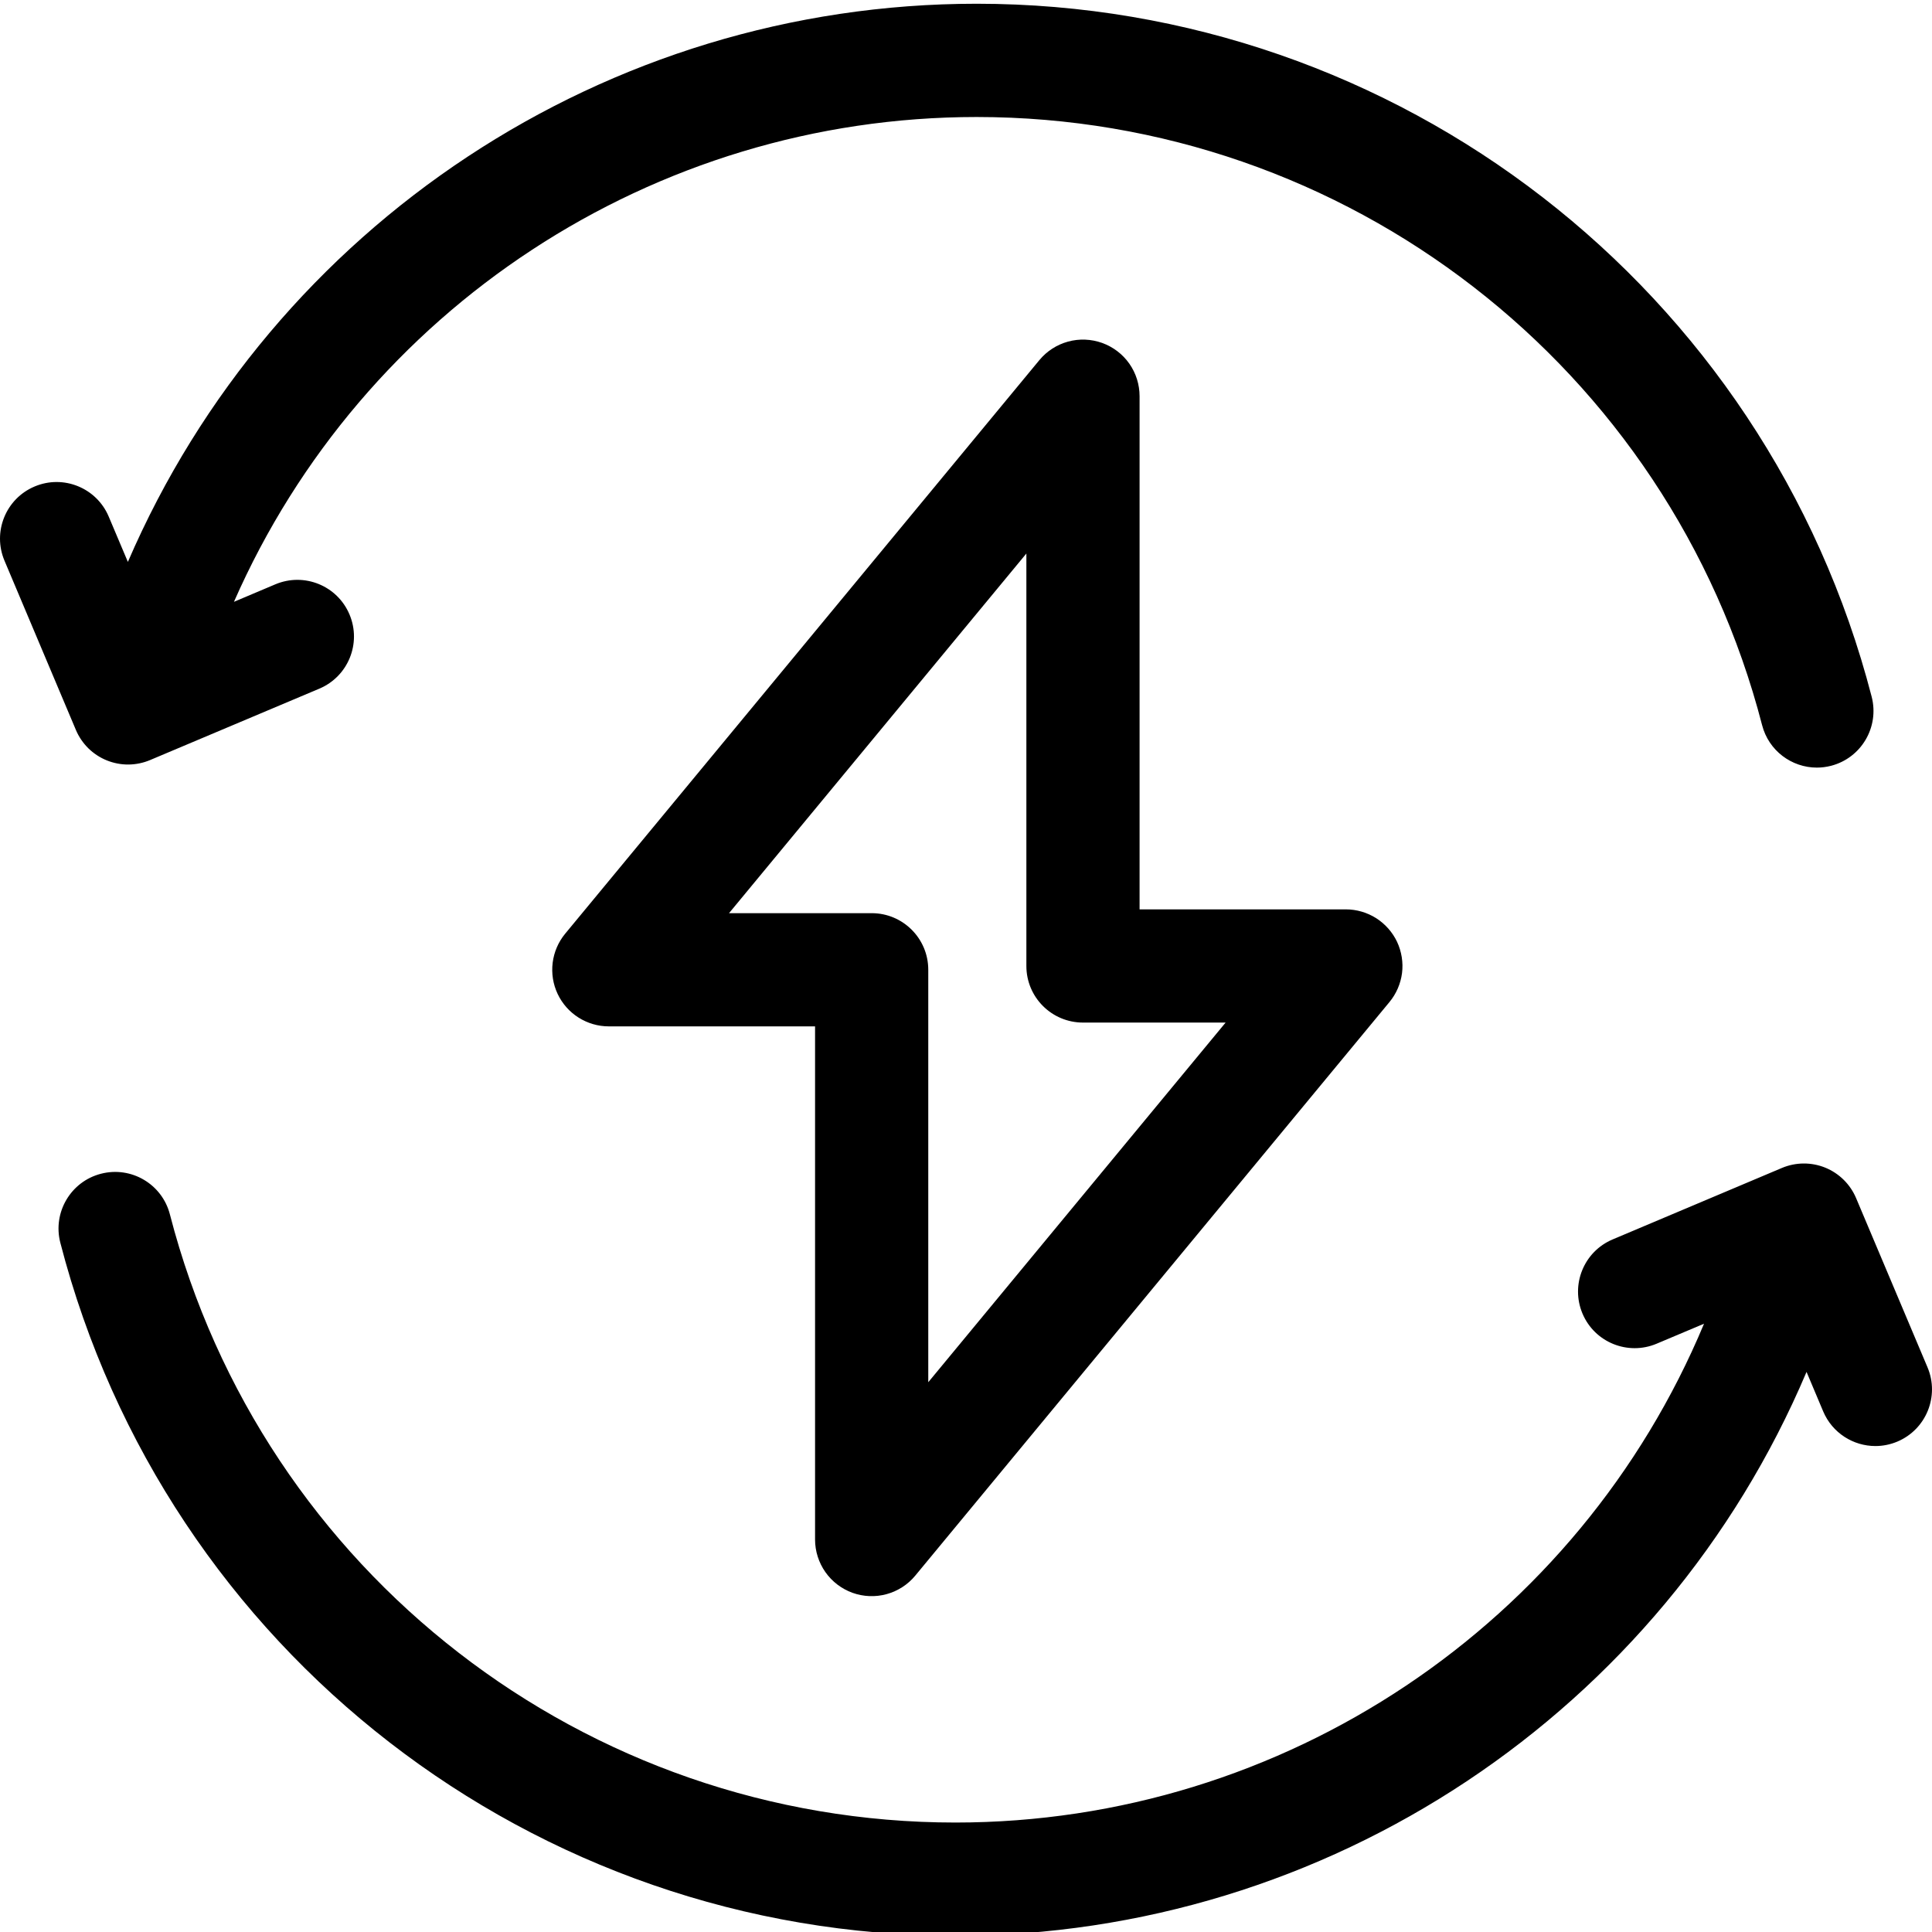 <svg width="32" height="32" viewBox="0 0 32 32" fill="none" xmlns="http://www.w3.org/2000/svg">
<g clip-path="url(#clip0_41_28)">
<path d="M1.768 12.594C1.882 12.64 2.004 12.664 2.127 12.663C2.25 12.662 2.372 12.637 2.486 12.589L5.29 11.406C5.767 11.204 5.99 10.655 5.789 10.178C5.588 9.7 5.038 9.477 4.561 9.678L3.875 9.968C6.003 5.123 10.818 1.938 16.176 1.938C22.302 1.938 27.652 6.08 29.186 12.011C29.295 12.433 29.675 12.714 30.093 12.714C30.17 12.714 30.249 12.704 30.328 12.684C30.829 12.554 31.13 12.043 31.001 11.541C29.253 4.783 23.157 0.062 16.176 0.062C10.036 0.062 4.522 3.734 2.118 9.307L1.801 8.557C1.6 8.08 1.05 7.856 0.573 8.058C0.096 8.259 -0.127 8.809 0.074 9.286L1.257 12.09C1.305 12.204 1.375 12.306 1.462 12.393C1.55 12.479 1.654 12.548 1.768 12.594H1.768ZM31.926 22.648L30.743 19.845C30.646 19.615 30.462 19.434 30.232 19.34C30.002 19.247 29.744 19.248 29.514 19.345L26.71 20.529C26.233 20.73 26.01 21.28 26.211 21.757C26.412 22.234 26.962 22.457 27.439 22.256L28.224 21.925C26.149 26.899 21.267 30.187 15.824 30.187C9.698 30.187 4.348 26.045 2.814 20.114C2.685 19.612 2.173 19.311 1.672 19.441C1.171 19.57 0.87 20.082 0.999 20.583C2.747 27.342 8.843 32.062 15.824 32.062C21.998 32.062 27.54 28.349 29.922 22.723L30.198 23.378C30.35 23.736 30.697 23.951 31.063 23.951C31.184 23.951 31.308 23.927 31.427 23.877C31.904 23.675 32.127 23.125 31.926 22.648Z" fill="black"/>
<path d="M14.12 26.382C14.302 26.447 14.499 26.455 14.685 26.404C14.871 26.353 15.037 26.246 15.16 26.097L23.014 16.597C23.127 16.46 23.199 16.294 23.222 16.117C23.244 15.941 23.215 15.761 23.14 15.6C23.064 15.44 22.944 15.304 22.794 15.208C22.643 15.113 22.469 15.062 22.291 15.062H18.875V6.563C18.875 6.37 18.816 6.181 18.705 6.023C18.594 5.865 18.437 5.746 18.255 5.68C18.073 5.615 17.876 5.607 17.69 5.658C17.504 5.709 17.338 5.816 17.215 5.965L9.361 15.465C9.248 15.602 9.176 15.769 9.154 15.945C9.132 16.122 9.16 16.301 9.236 16.462C9.312 16.623 9.432 16.759 9.582 16.854C9.732 16.949 9.906 17 10.084 17H13.5V25.5C13.5 25.692 13.56 25.881 13.671 26.039C13.782 26.197 13.939 26.316 14.12 26.382ZM12.075 15.125L17 9.168V16C17 16.518 17.42 16.937 17.938 16.937H20.3L15.375 22.894V16.062C15.375 15.544 14.955 15.125 14.438 15.125H12.075Z" fill="black"/>
</g>
<defs>
<clipPath id="clip0_41_28">
<rect width="32" height="32" fill="white"/>
</clipPath>
</defs>
</svg>
